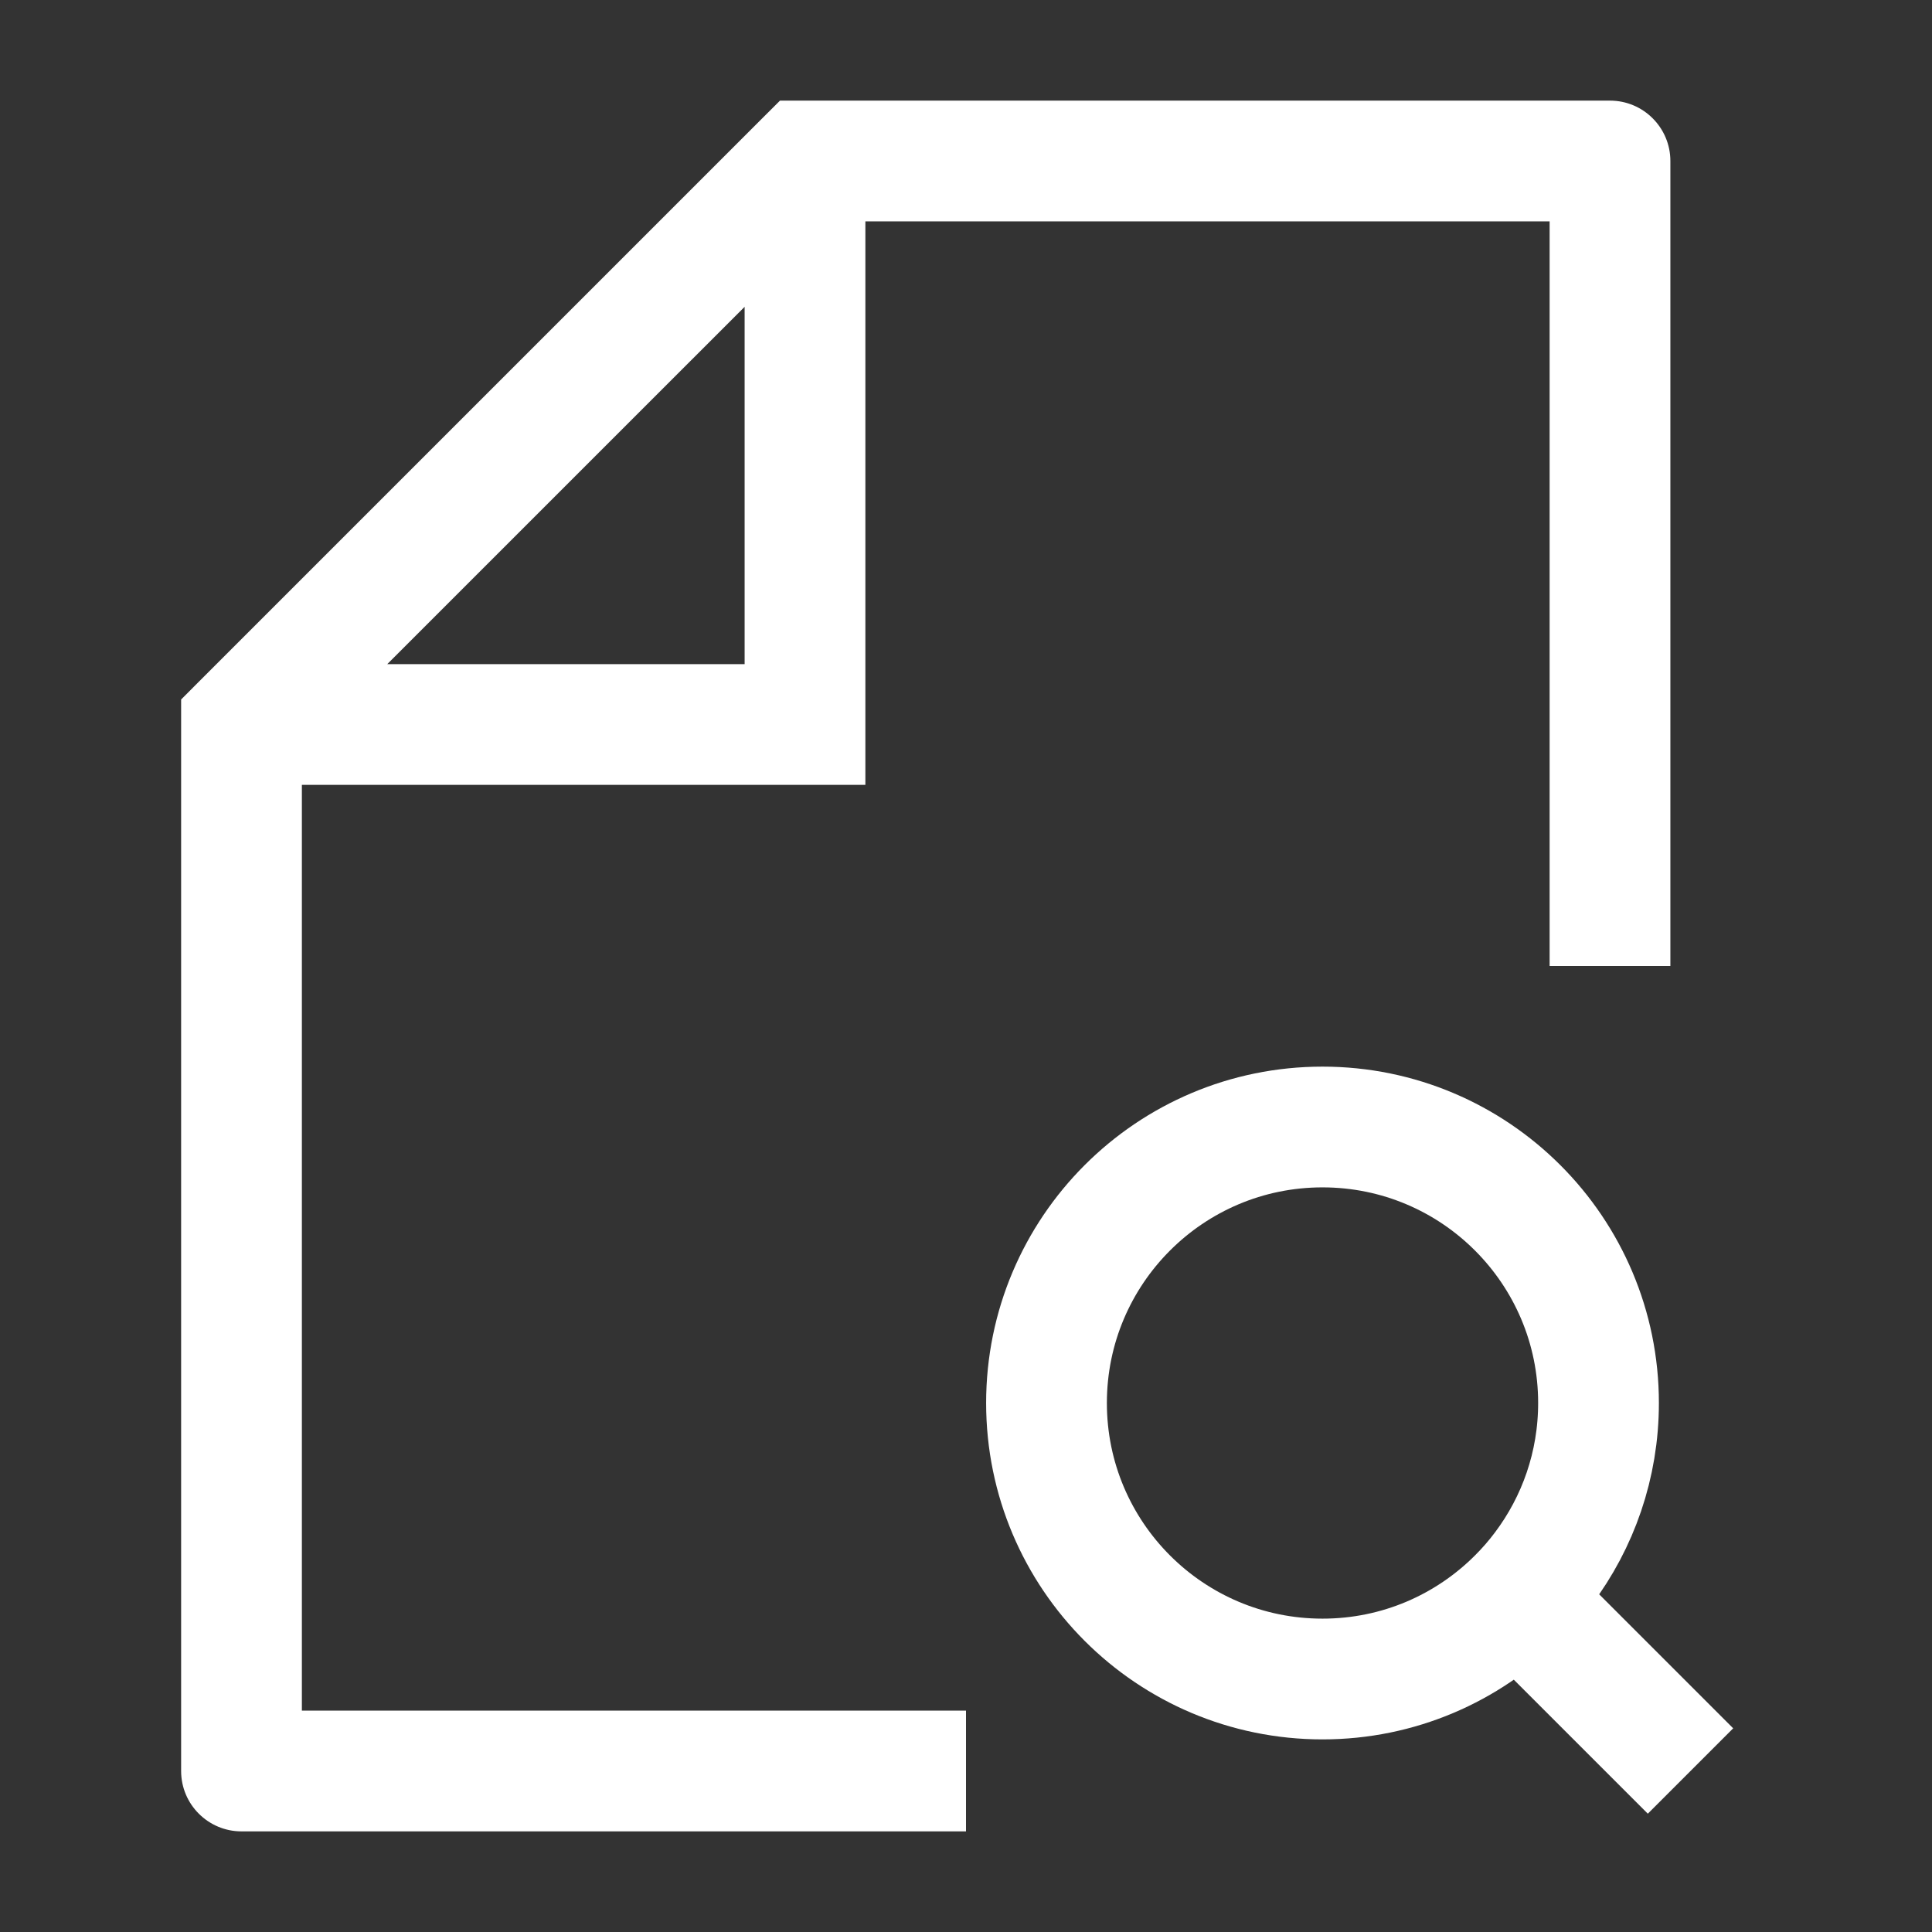 <?xml version="1.0" encoding="utf-8"?>
<svg xmlns="http://www.w3.org/2000/svg" fill="none" height="36" viewBox="0 0 36 36" width="36">
<rect x="0" y="0" width="36" height="36" fill="#333333" stroke="none"/>
<path d="M31.5 33L28.279 29.779M28.279 29.779C28.451 29.608 28.611 29.424 28.757 29.229C29.403 28.369 29.786 27.301 29.786 26.143C29.786 23.302 27.483 21 24.643 21C21.802 21 19.5 23.302 19.5 26.143C19.5 28.983 21.802 31.286 24.643 31.286C26.063 31.286 27.349 30.71 28.279 29.779Z" stroke="white" stroke-linejoin="round" stroke-width="2.25"/>
<path d="M4.5 33H3.375C3.375 33.621 3.879 34.125 4.5 34.125V33ZM30 3H31.125C31.125 2.379 30.621 1.875 30 1.875V3ZM15 3V1.875H14.534L14.204 2.204L15 3ZM4.5 13.5L3.704 12.704L3.375 13.034V13.5H4.5ZM15 13.5V14.625H16.125V13.5H15ZM18 33V31.875H4.5V33V34.125H18V33ZM30 3V1.875H15V3V4.125H30V3ZM4.5 13.5H3.375V33H4.5H5.625V13.5H4.5ZM15 3L14.204 2.204L3.704 12.704L4.5 13.5L5.295 14.296L15.796 3.796L15 3ZM15 3H13.875V13.5H15H16.125V3H15ZM15 13.5V12.375H4.5V13.5V14.625H15V13.5ZM30 3H28.875V18H30H31.125V3H30Z" fill="white"/>
</svg>